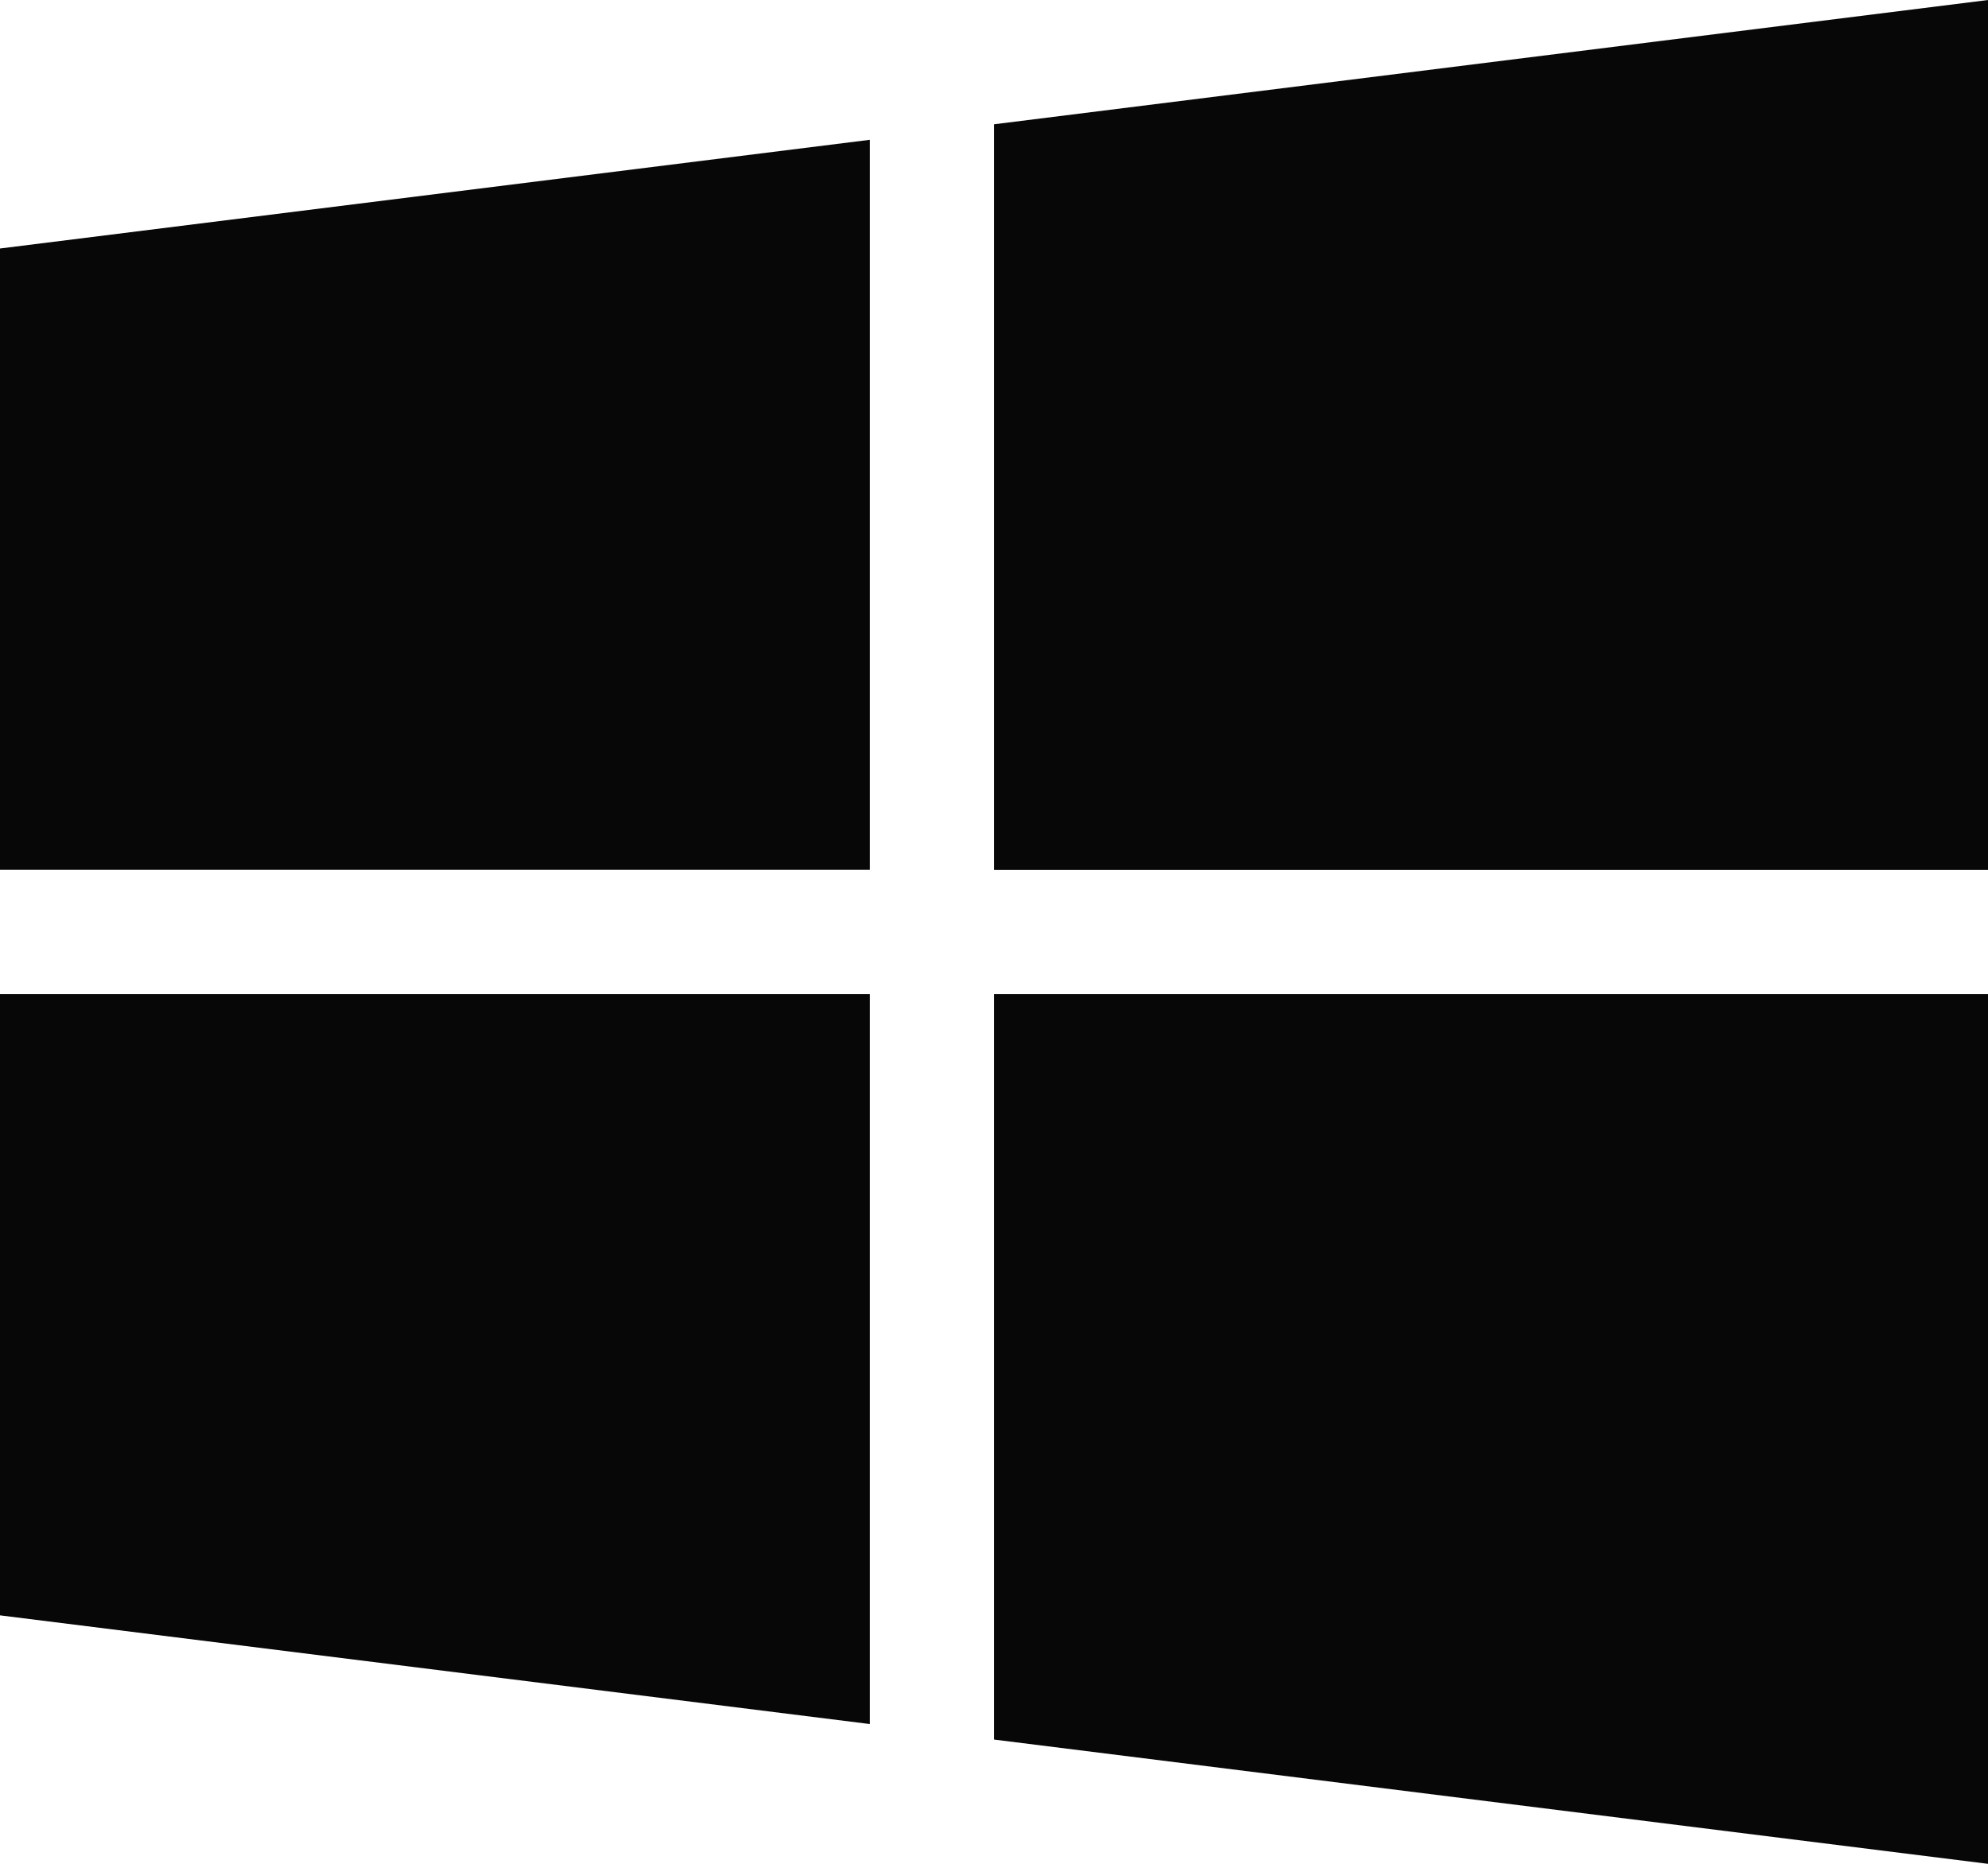 <svg xmlns="http://www.w3.org/2000/svg" width="25.369" height="23.784" viewBox="0 0 25.369 23.784">
  <g id="icon-app-3" transform="translate(0 -16)">
    <g id="Group_1535" data-name="Group 1535" transform="translate(0 17.784)">
      <g id="Group_1534" data-name="Group 1534">
        <path id="Path_3103" data-name="Path 3103" d="M0,53.387v7.928H11.1V52Z" transform="translate(0 -52)" fill="#070707"/>
      </g>
    </g>
    <g id="Group_1537" data-name="Group 1537" transform="translate(12.685 16)">
      <g id="Group_1536" data-name="Group 1536">
        <path id="Path_3104" data-name="Path 3104" d="M256,17.586V27.1h12.685V16Z" transform="translate(-256 -16)" fill="#070707"/>
      </g>
    </g>
    <g id="Group_1539" data-name="Group 1539" transform="translate(12.685 28.685)">
      <g id="Group_1538" data-name="Group 1538">
        <path id="Path_3105" data-name="Path 3105" d="M256,272v9.513l12.685,1.586V272Z" transform="translate(-256 -272)" fill="#070707"/>
      </g>
    </g>
    <g id="Group_1541" data-name="Group 1541" transform="translate(0 28.685)">
      <g id="Group_1540" data-name="Group 1540">
        <path id="Path_3106" data-name="Path 3106" d="M0,272v7.928l11.1,1.387V272Z" transform="translate(0 -272)" fill="#070707"/>
      </g>
    </g>
  </g>
</svg>
